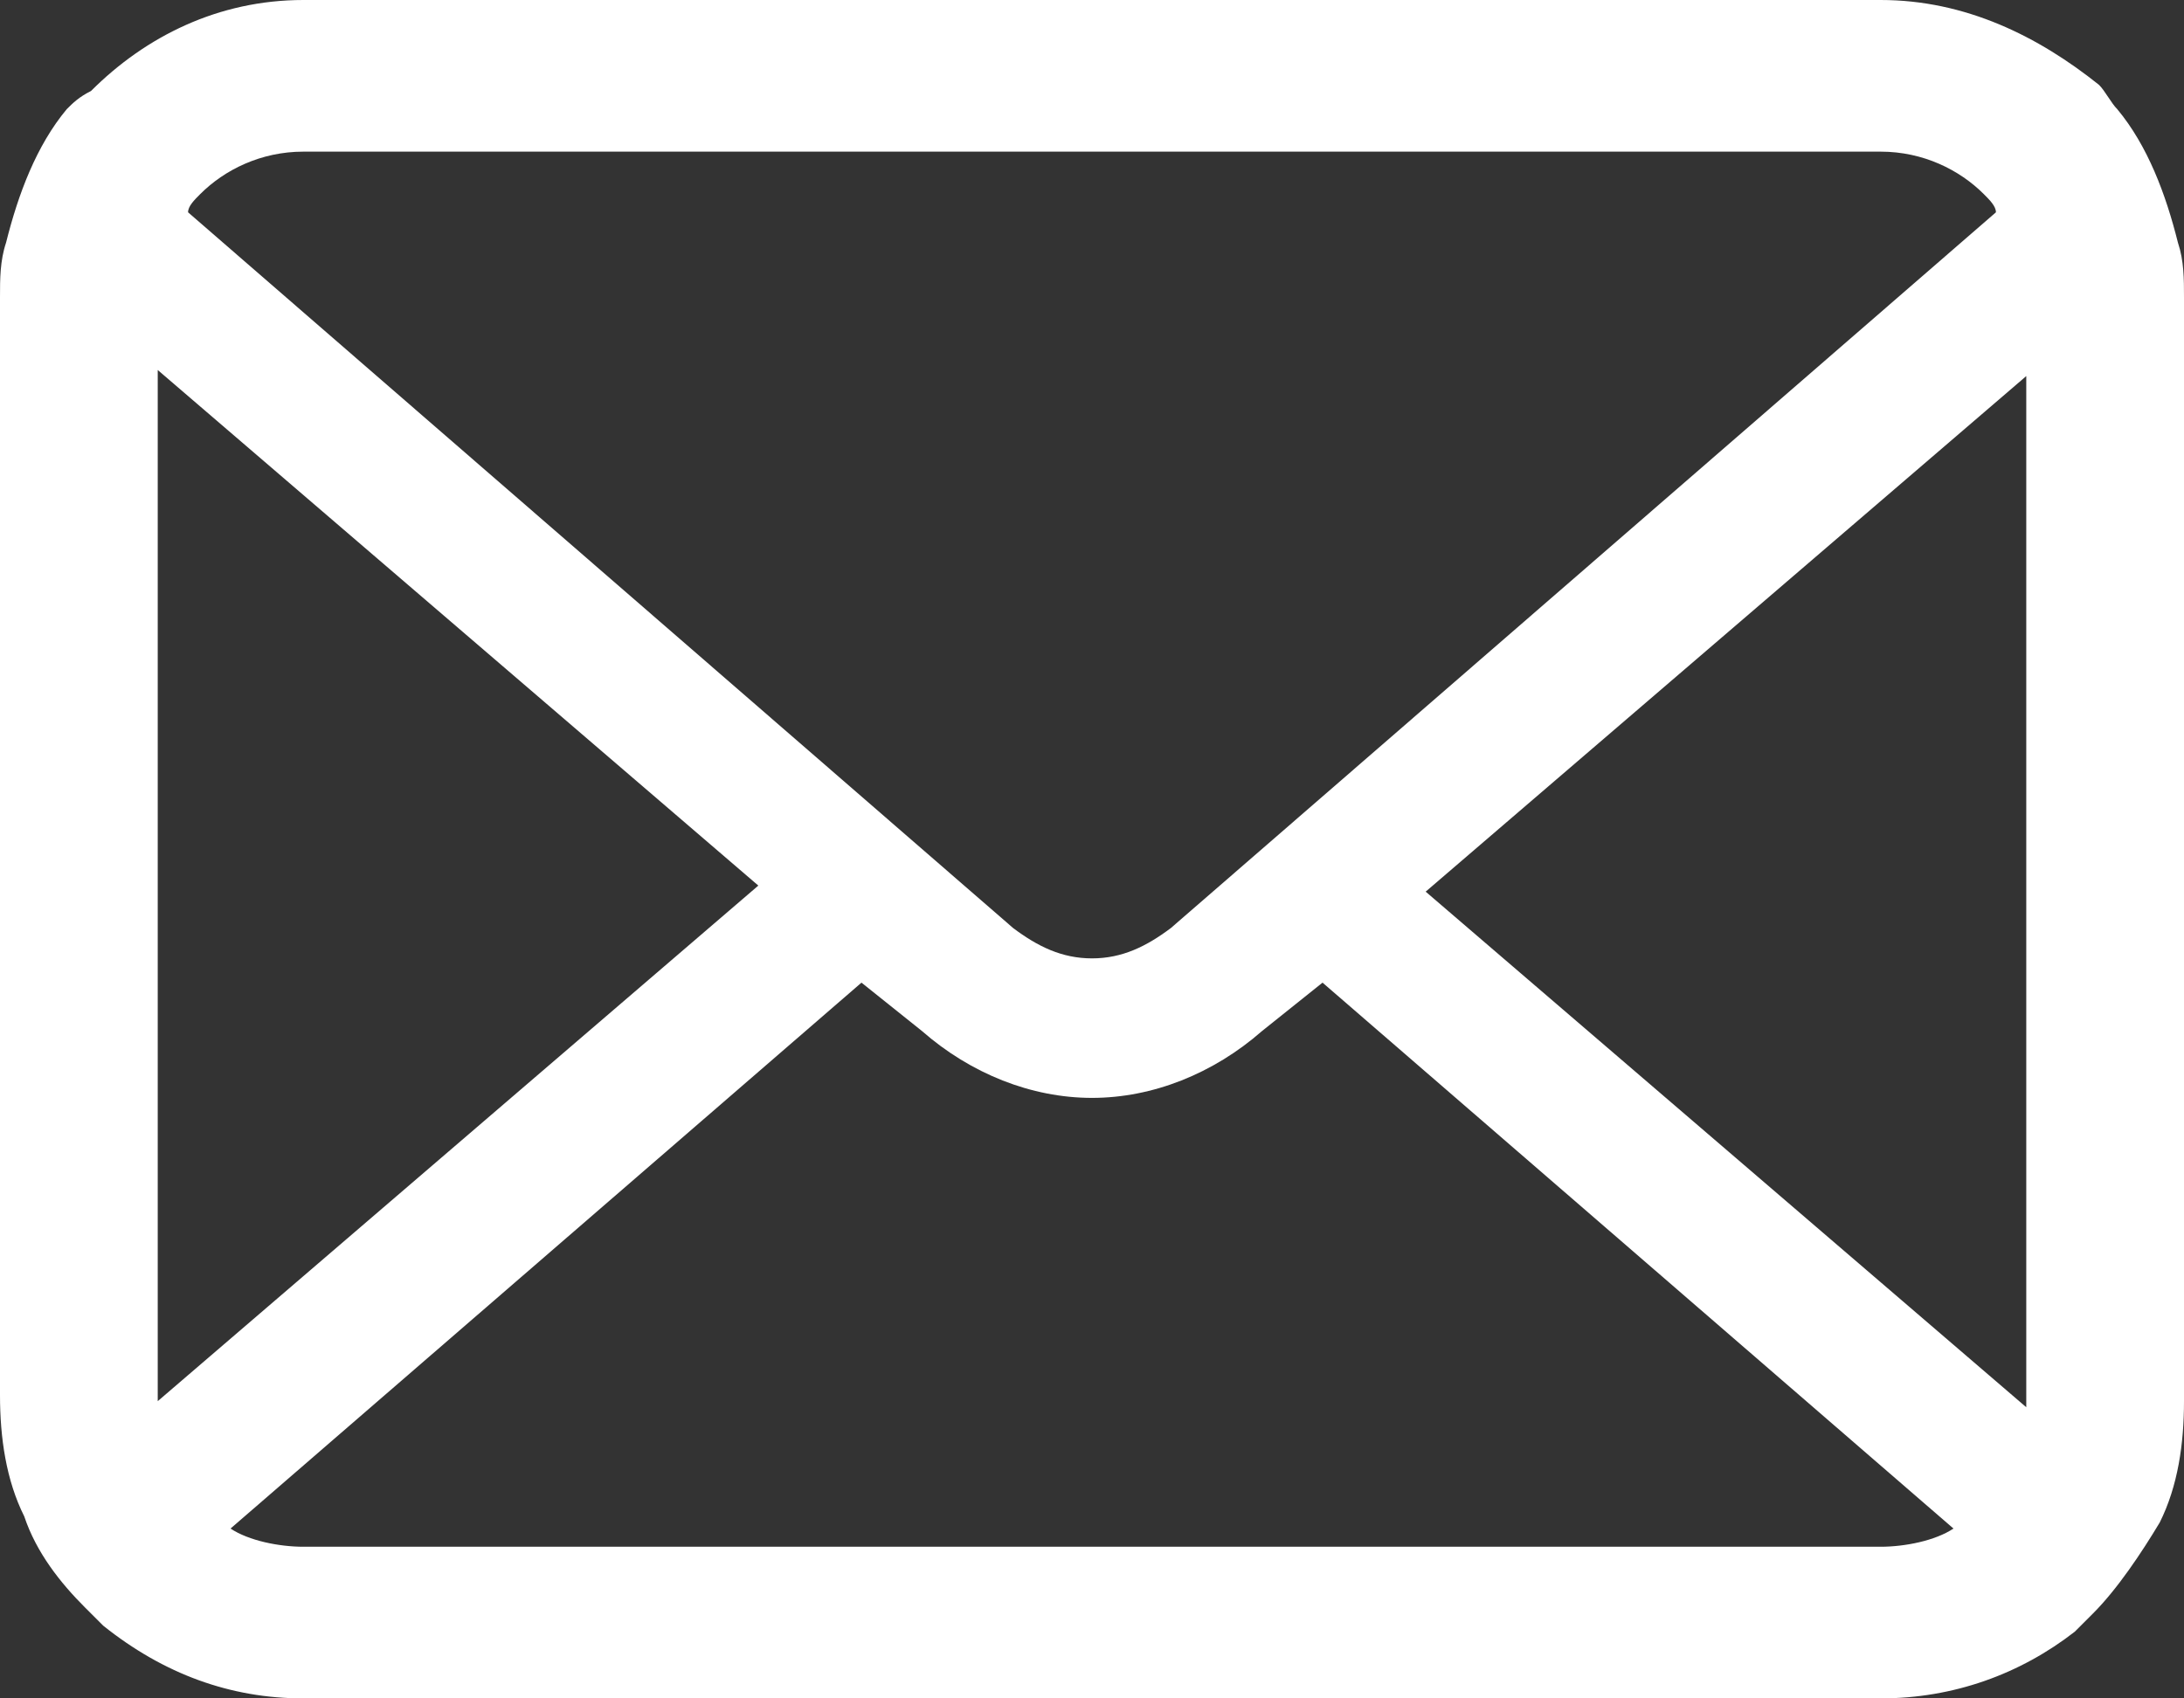 <?xml version="1.0" encoding="utf-8"?>
<!-- Generator: Adobe Illustrator 26.0.2, SVG Export Plug-In . SVG Version: 6.00 Build 0)  -->
<svg version="1.1" id="レイヤー_1" xmlns="http://www.w3.org/2000/svg" xmlns:xlink="http://www.w3.org/1999/xlink" x="0px"
	 y="0px" viewBox="0 0 36 28" style="enable-background:new 0 0 36 28;" xml:space="preserve">
<rect x="0" y="0" width="36" height="28" fill="#333333" stroke="none"/>
<style type="text/css">
	.st0{fill:#FFFFFF;}
</style>
<g>
	<path class="st0" d="M35.9,4c-0.2-0.8-0.5-1.6-1-2.2c-0.1-0.1-0.2-0.3-0.3-0.4C33.6,0.6,32.4,0,31,0H5C3.6,0,2.4,0.6,1.5,1.5
		C1.3,1.6,1.2,1.7,1.1,1.8C0.6,2.4,0.3,3.2,0.1,4C0,4.3,0,4.6,0,4.9v18.1c0,0.7,0.1,1.4,0.4,2c0.2,0.6,0.6,1.1,1,1.5
		c0.1,0.1,0.2,0.2,0.3,0.3C2.7,27.6,3.8,28,5,28h26c1.2,0,2.3-0.4,3.2-1.1c0.1-0.1,0.2-0.2,0.3-0.3c0.4-0.4,0.8-1,1.1-1.5v0
		c0.3-0.6,0.4-1.3,0.4-2V4.9C36,4.6,36,4.3,35.9,4 M3.3,3.2c0.4-0.4,1-0.7,1.7-0.7h26c0.7,0,1.3,0.3,1.7,0.7
		c0.1,0.1,0.2,0.2,0.2,0.3L19.3,15.3c-0.4,0.3-0.8,0.5-1.3,0.5c-0.5,0-0.9-0.2-1.3-0.5L3.1,3.5C3.1,3.4,3.2,3.3,3.3,3.2 M2.6,23.1
		V6.1l9.9,8.5l-9.9,8.5C2.6,23.1,2.6,23.1,2.6,23.1 M31,25.5H5c-0.4,0-0.9-0.1-1.2-0.3l10.4-9l1,0.8c0.8,0.7,1.8,1.1,2.8,1.1
		c1,0,2-0.4,2.8-1.1l1-0.8l10.4,9C31.9,25.4,31.4,25.5,31,25.5 M33.4,23.1c0,0,0,0.1,0,0.1l-9.9-8.5l9.9-8.5V23.1z"/>
</g>
</svg>
